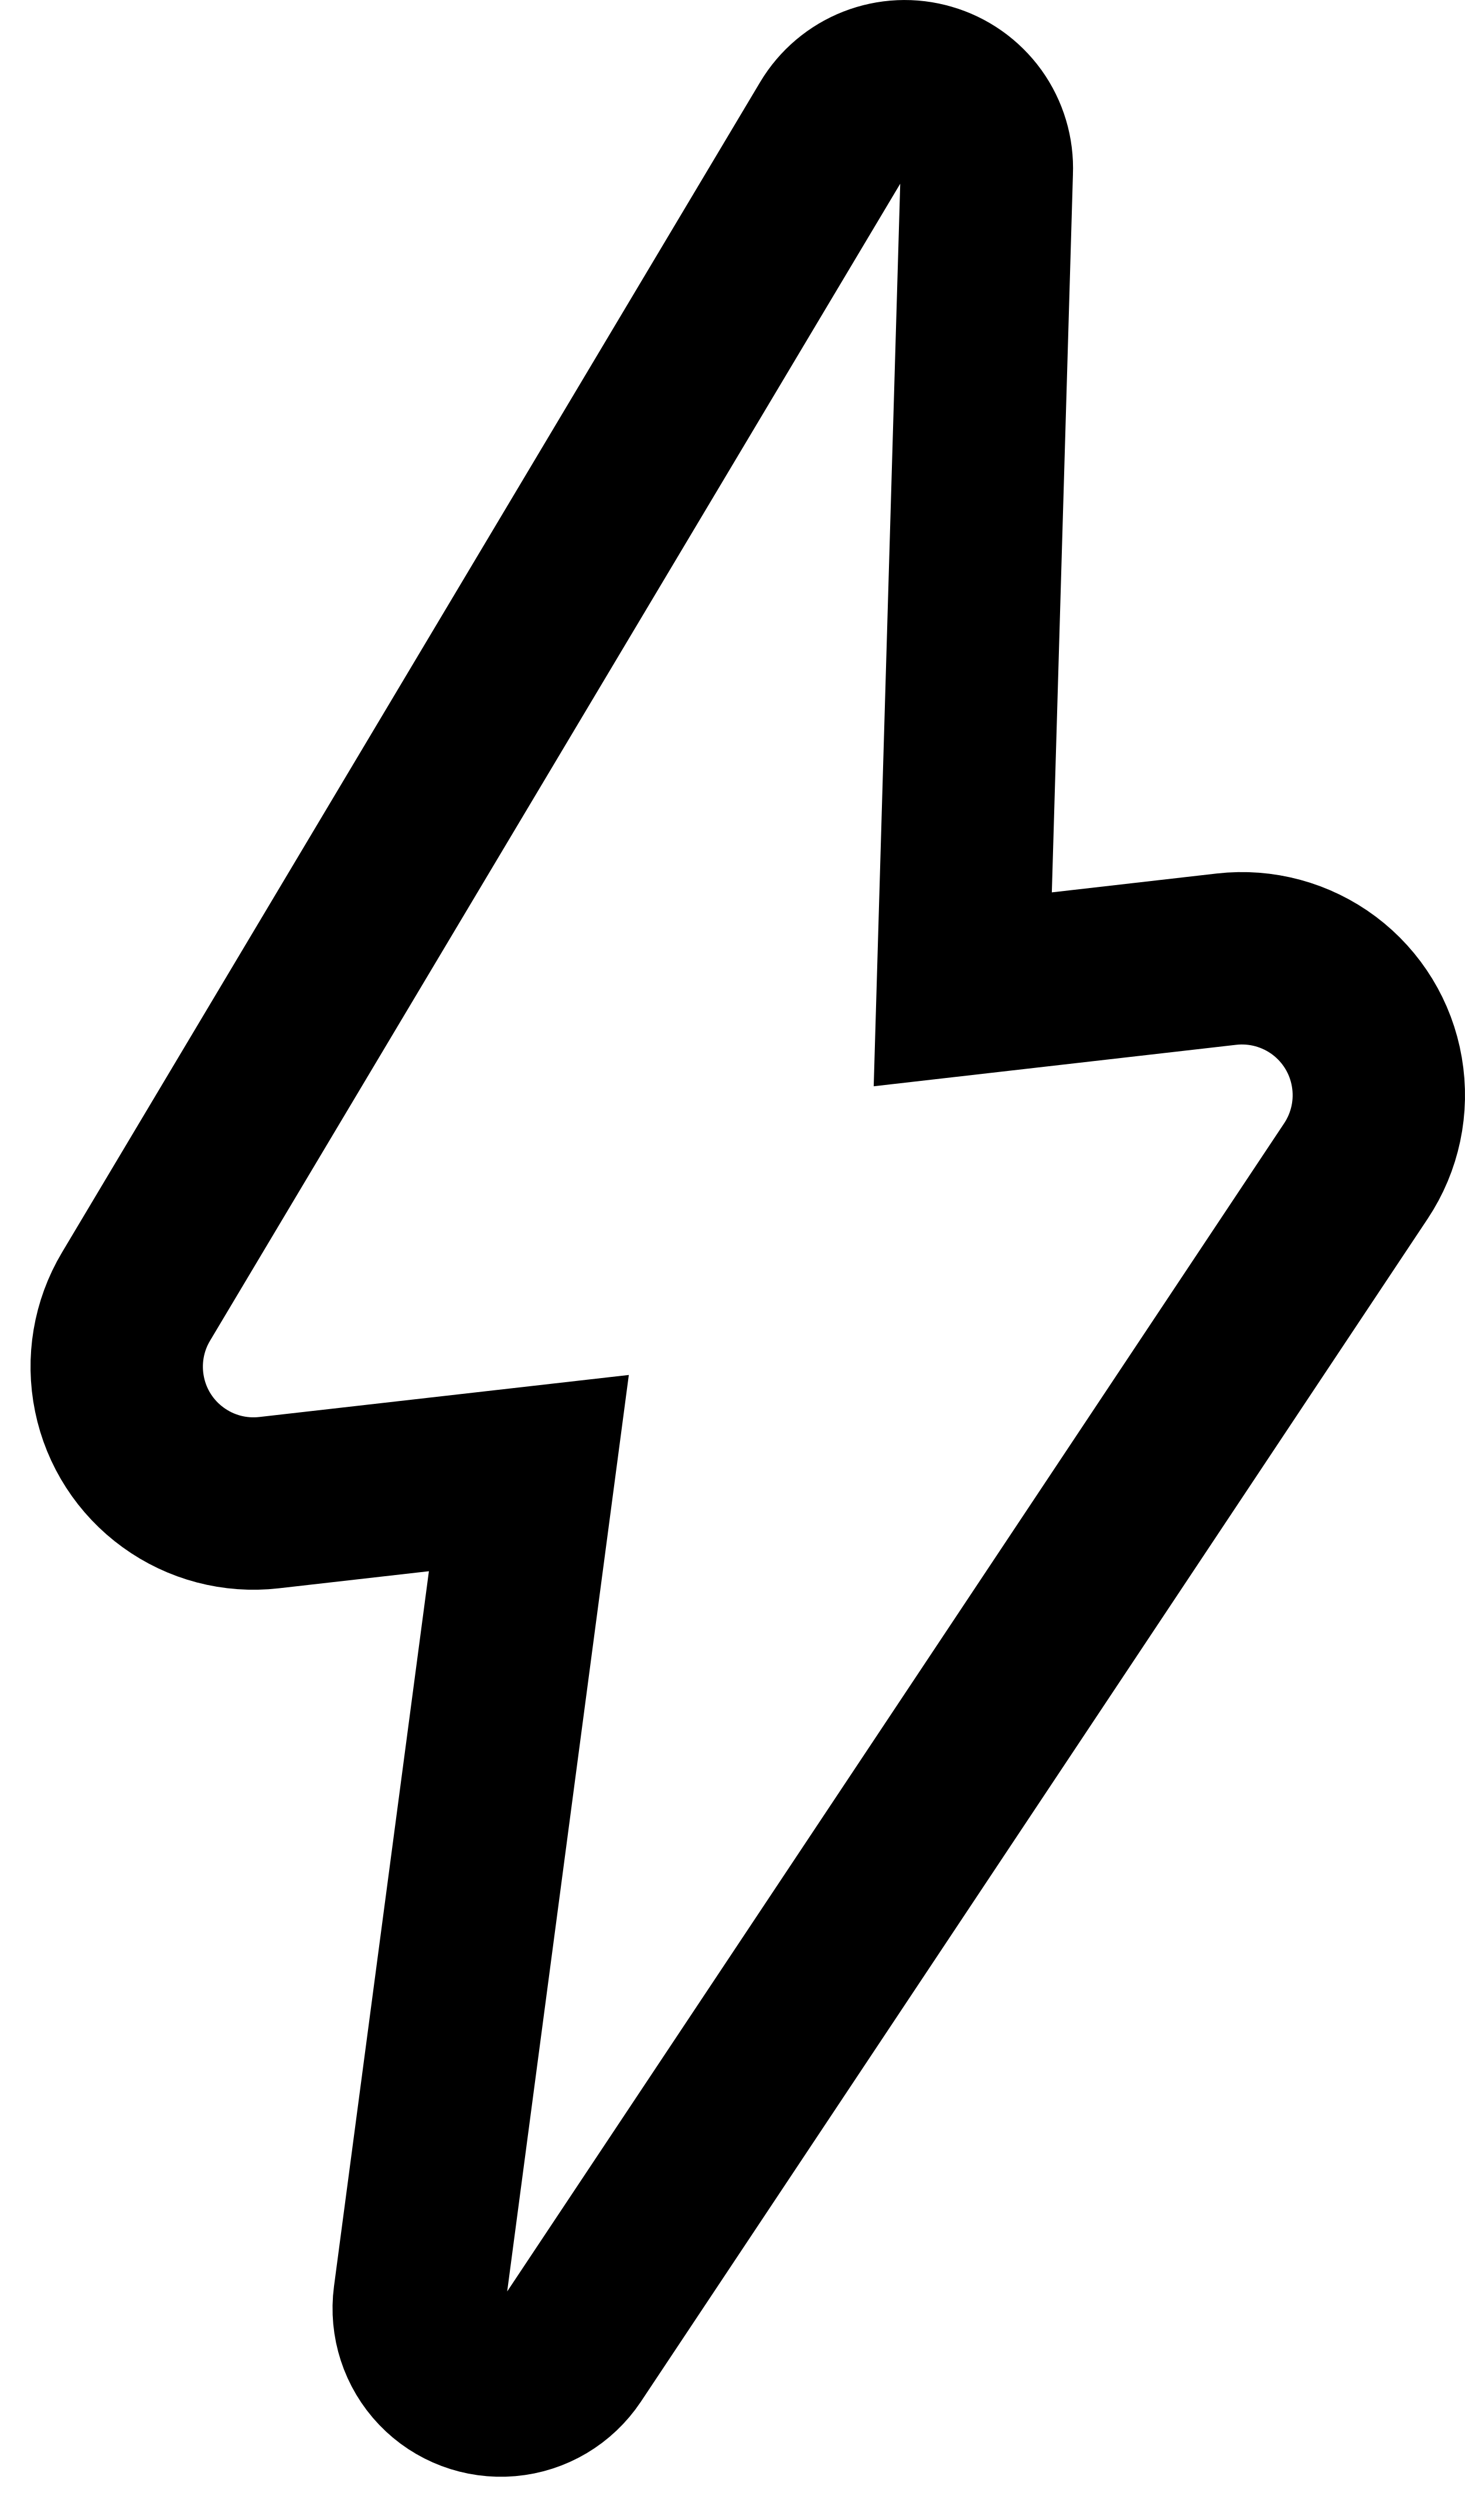 <svg width="17" height="29" viewBox="0 0 17 29" fill="none" xmlns="http://www.w3.org/2000/svg">
<path d="M10.766 1.039C10.563 0.979 10.347 0.989 10.15 1.066C9.954 1.143 9.788 1.283 9.68 1.464L1.578 15.042C1.375 15.382 1.307 15.786 1.387 16.175C1.466 16.563 1.689 16.908 2.01 17.14C2.331 17.373 2.727 17.477 3.121 17.432L6.137 17.089L4.867 26.655C4.829 26.941 4.923 27.23 5.123 27.439C5.322 27.647 5.606 27.754 5.894 27.729C6.182 27.704 6.443 27.549 6.604 27.308L15.734 13.585C15.959 13.247 16.046 12.836 15.977 12.436C15.909 12.036 15.69 11.678 15.365 11.434C15.04 11.191 14.635 11.081 14.232 11.127L11.172 11.477L11.451 1.991C11.46 1.778 11.397 1.569 11.273 1.396C11.148 1.224 10.97 1.098 10.766 1.039Z" stroke="black" stroke-width="2"/>
</svg>
